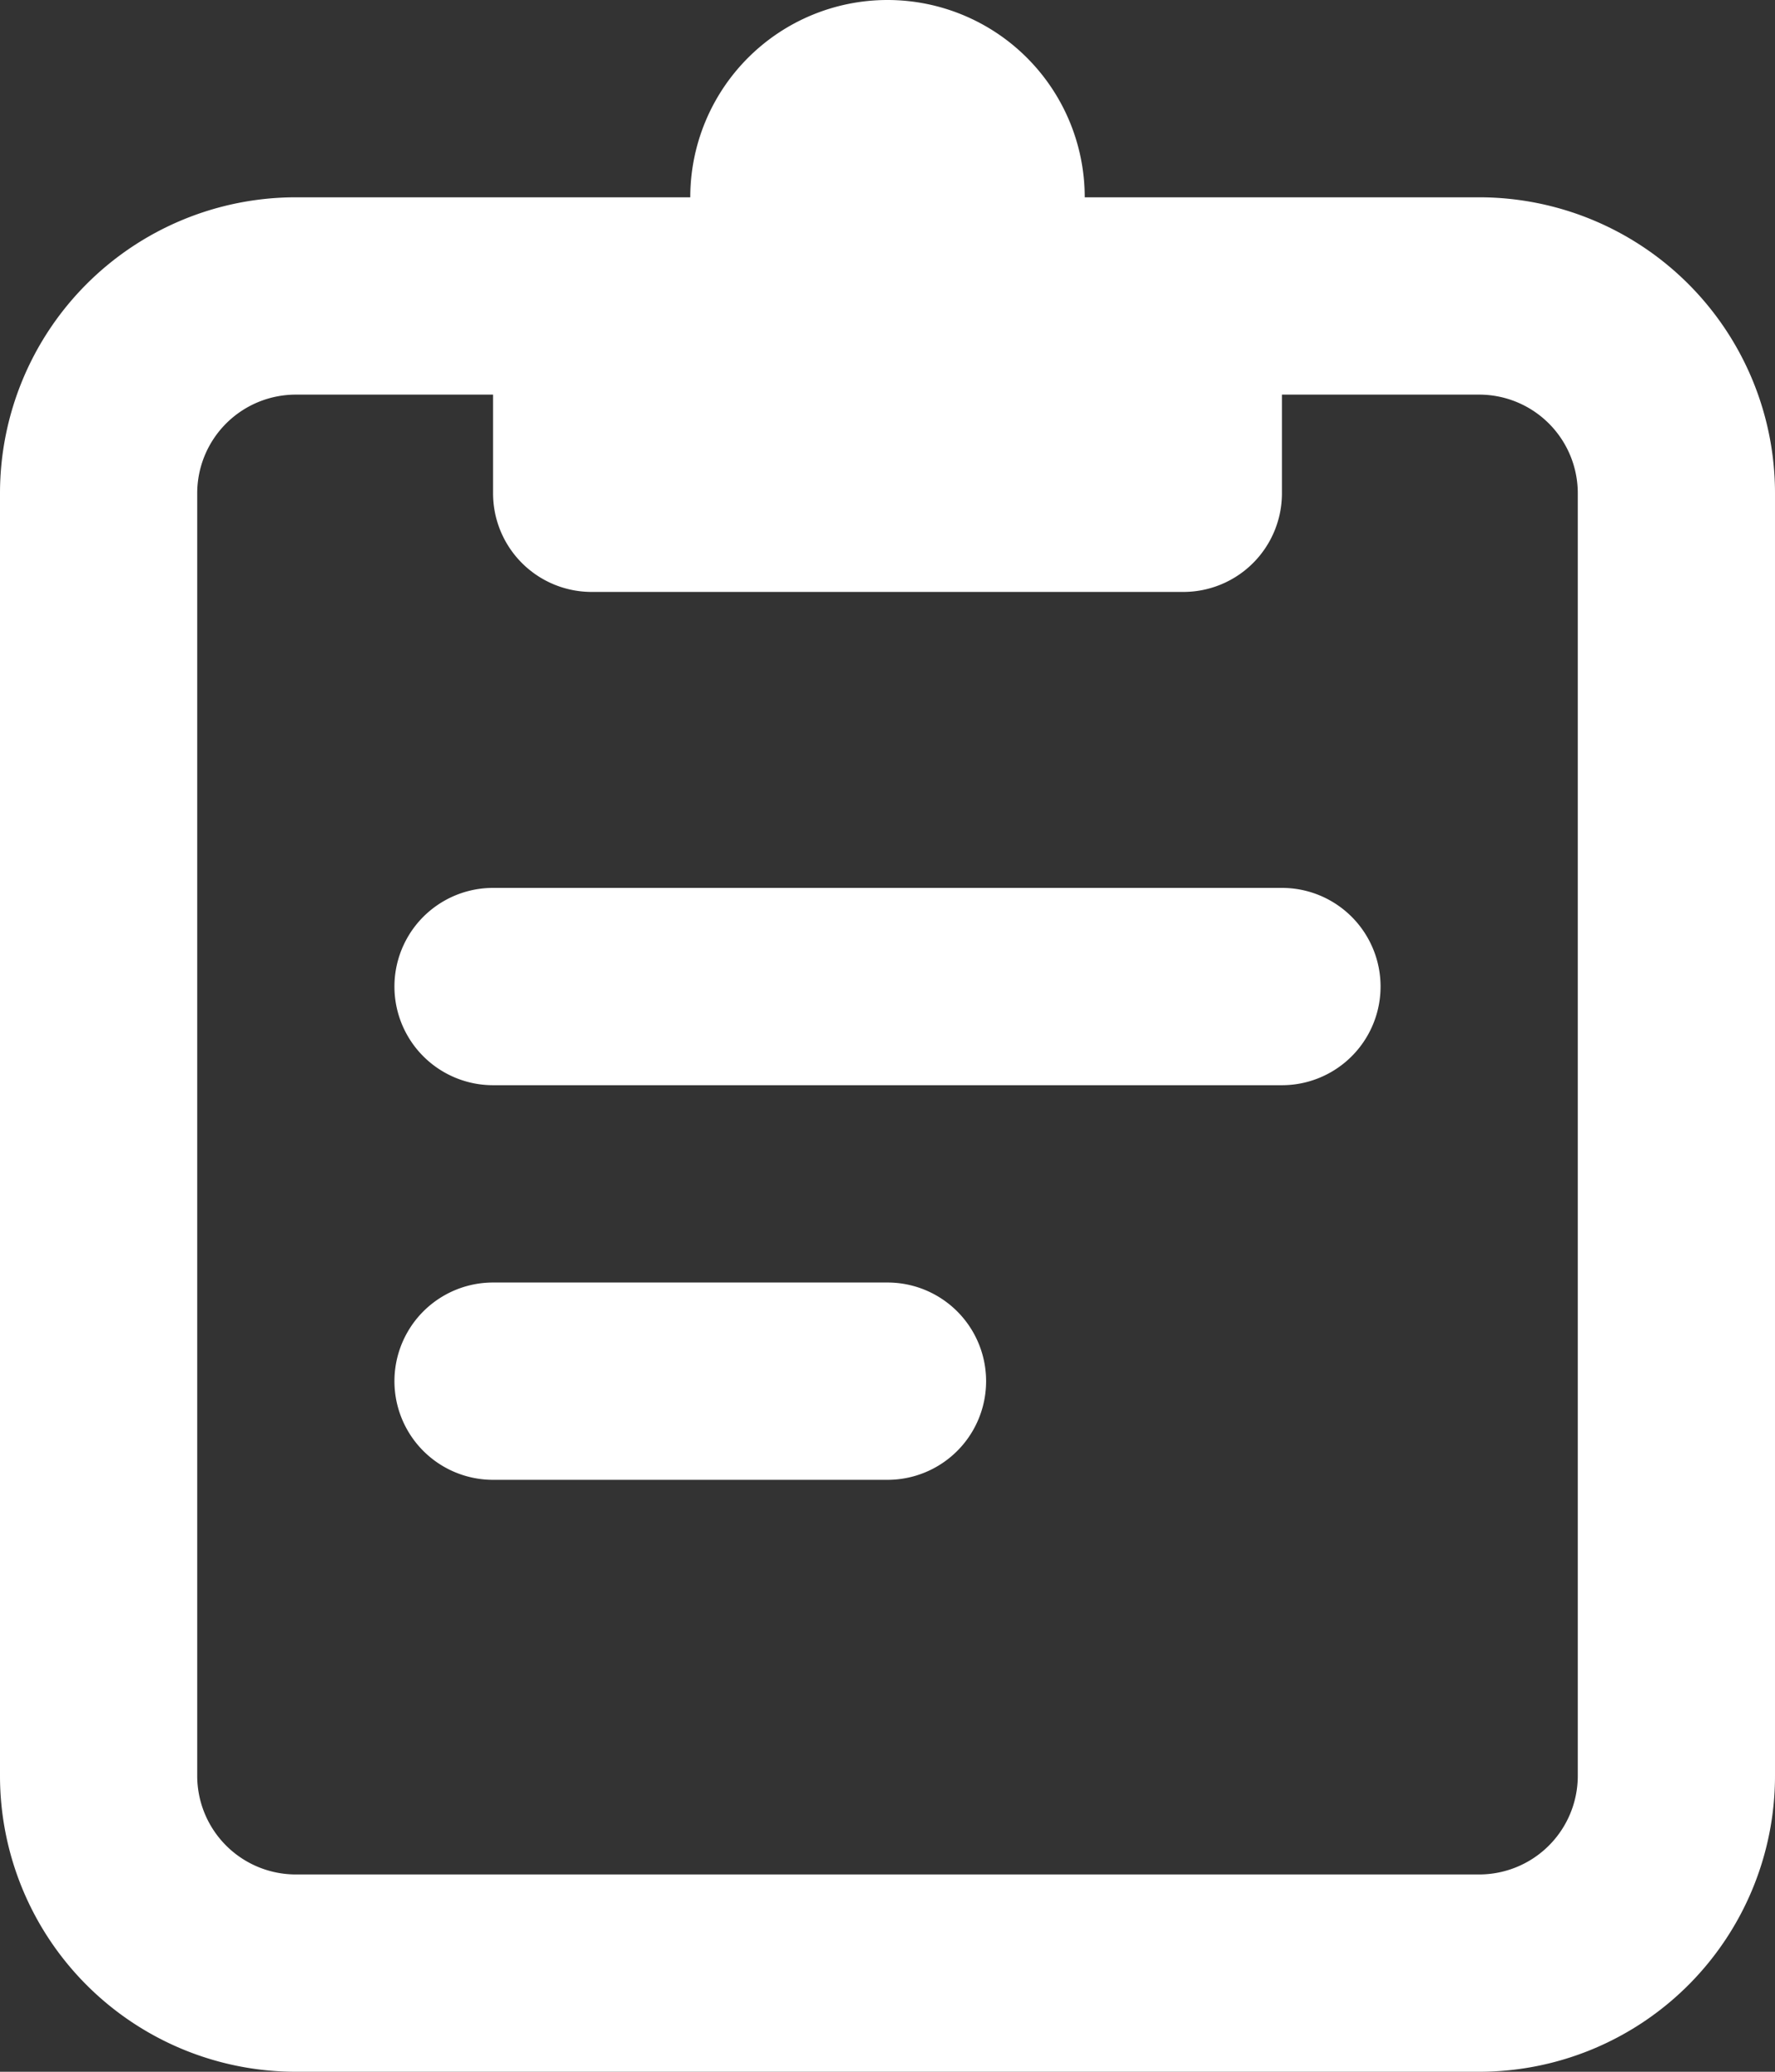 <?xml version="1.0" encoding="UTF-8"?> <svg xmlns="http://www.w3.org/2000/svg" width="18" height="21" viewBox="0 0 18 21"><rect x="0" y="0" width="18" height="21" fill="#333333" stroke="none"/><g id="Group_4789" data-name="Group 4789" transform="translate(-339 -3352)"><path id="Combined_Shape" data-name="Combined Shape" d="M15,21H3a3,3,0,0,1-3-3V5A3,3,0,0,1,3,2H7a2,2,0,1,1,4,0h4a3,3,0,0,1,3,3V18A3,3,0,0,1,15,21ZM3,4A1,1,0,0,0,2,5V18a1,1,0,0,0,1,1H15a1,1,0,0,0,1-1V5a1,1,0,0,0-1-1H13V5a1,1,0,0,1-1,1H6A1,1,0,0,1,5,5V4Z" transform="translate(339 3352)" fill="#fff"></path><path id="Vector_391_Stroke_" data-name="Vector 391 (Stroke)" d="M1,0H9A1,1,0,0,1,9,2H1A1,1,0,0,1,1,0Z" transform="translate(343 3361)" fill="#fff"></path><path id="Vector_392_Stroke_" data-name="Vector 392 (Stroke)" d="M1,0H5A1,1,0,0,1,5,2H1A1,1,0,0,1,1,0Z" transform="translate(343 3365)" fill="#fff"></path></g></svg> 